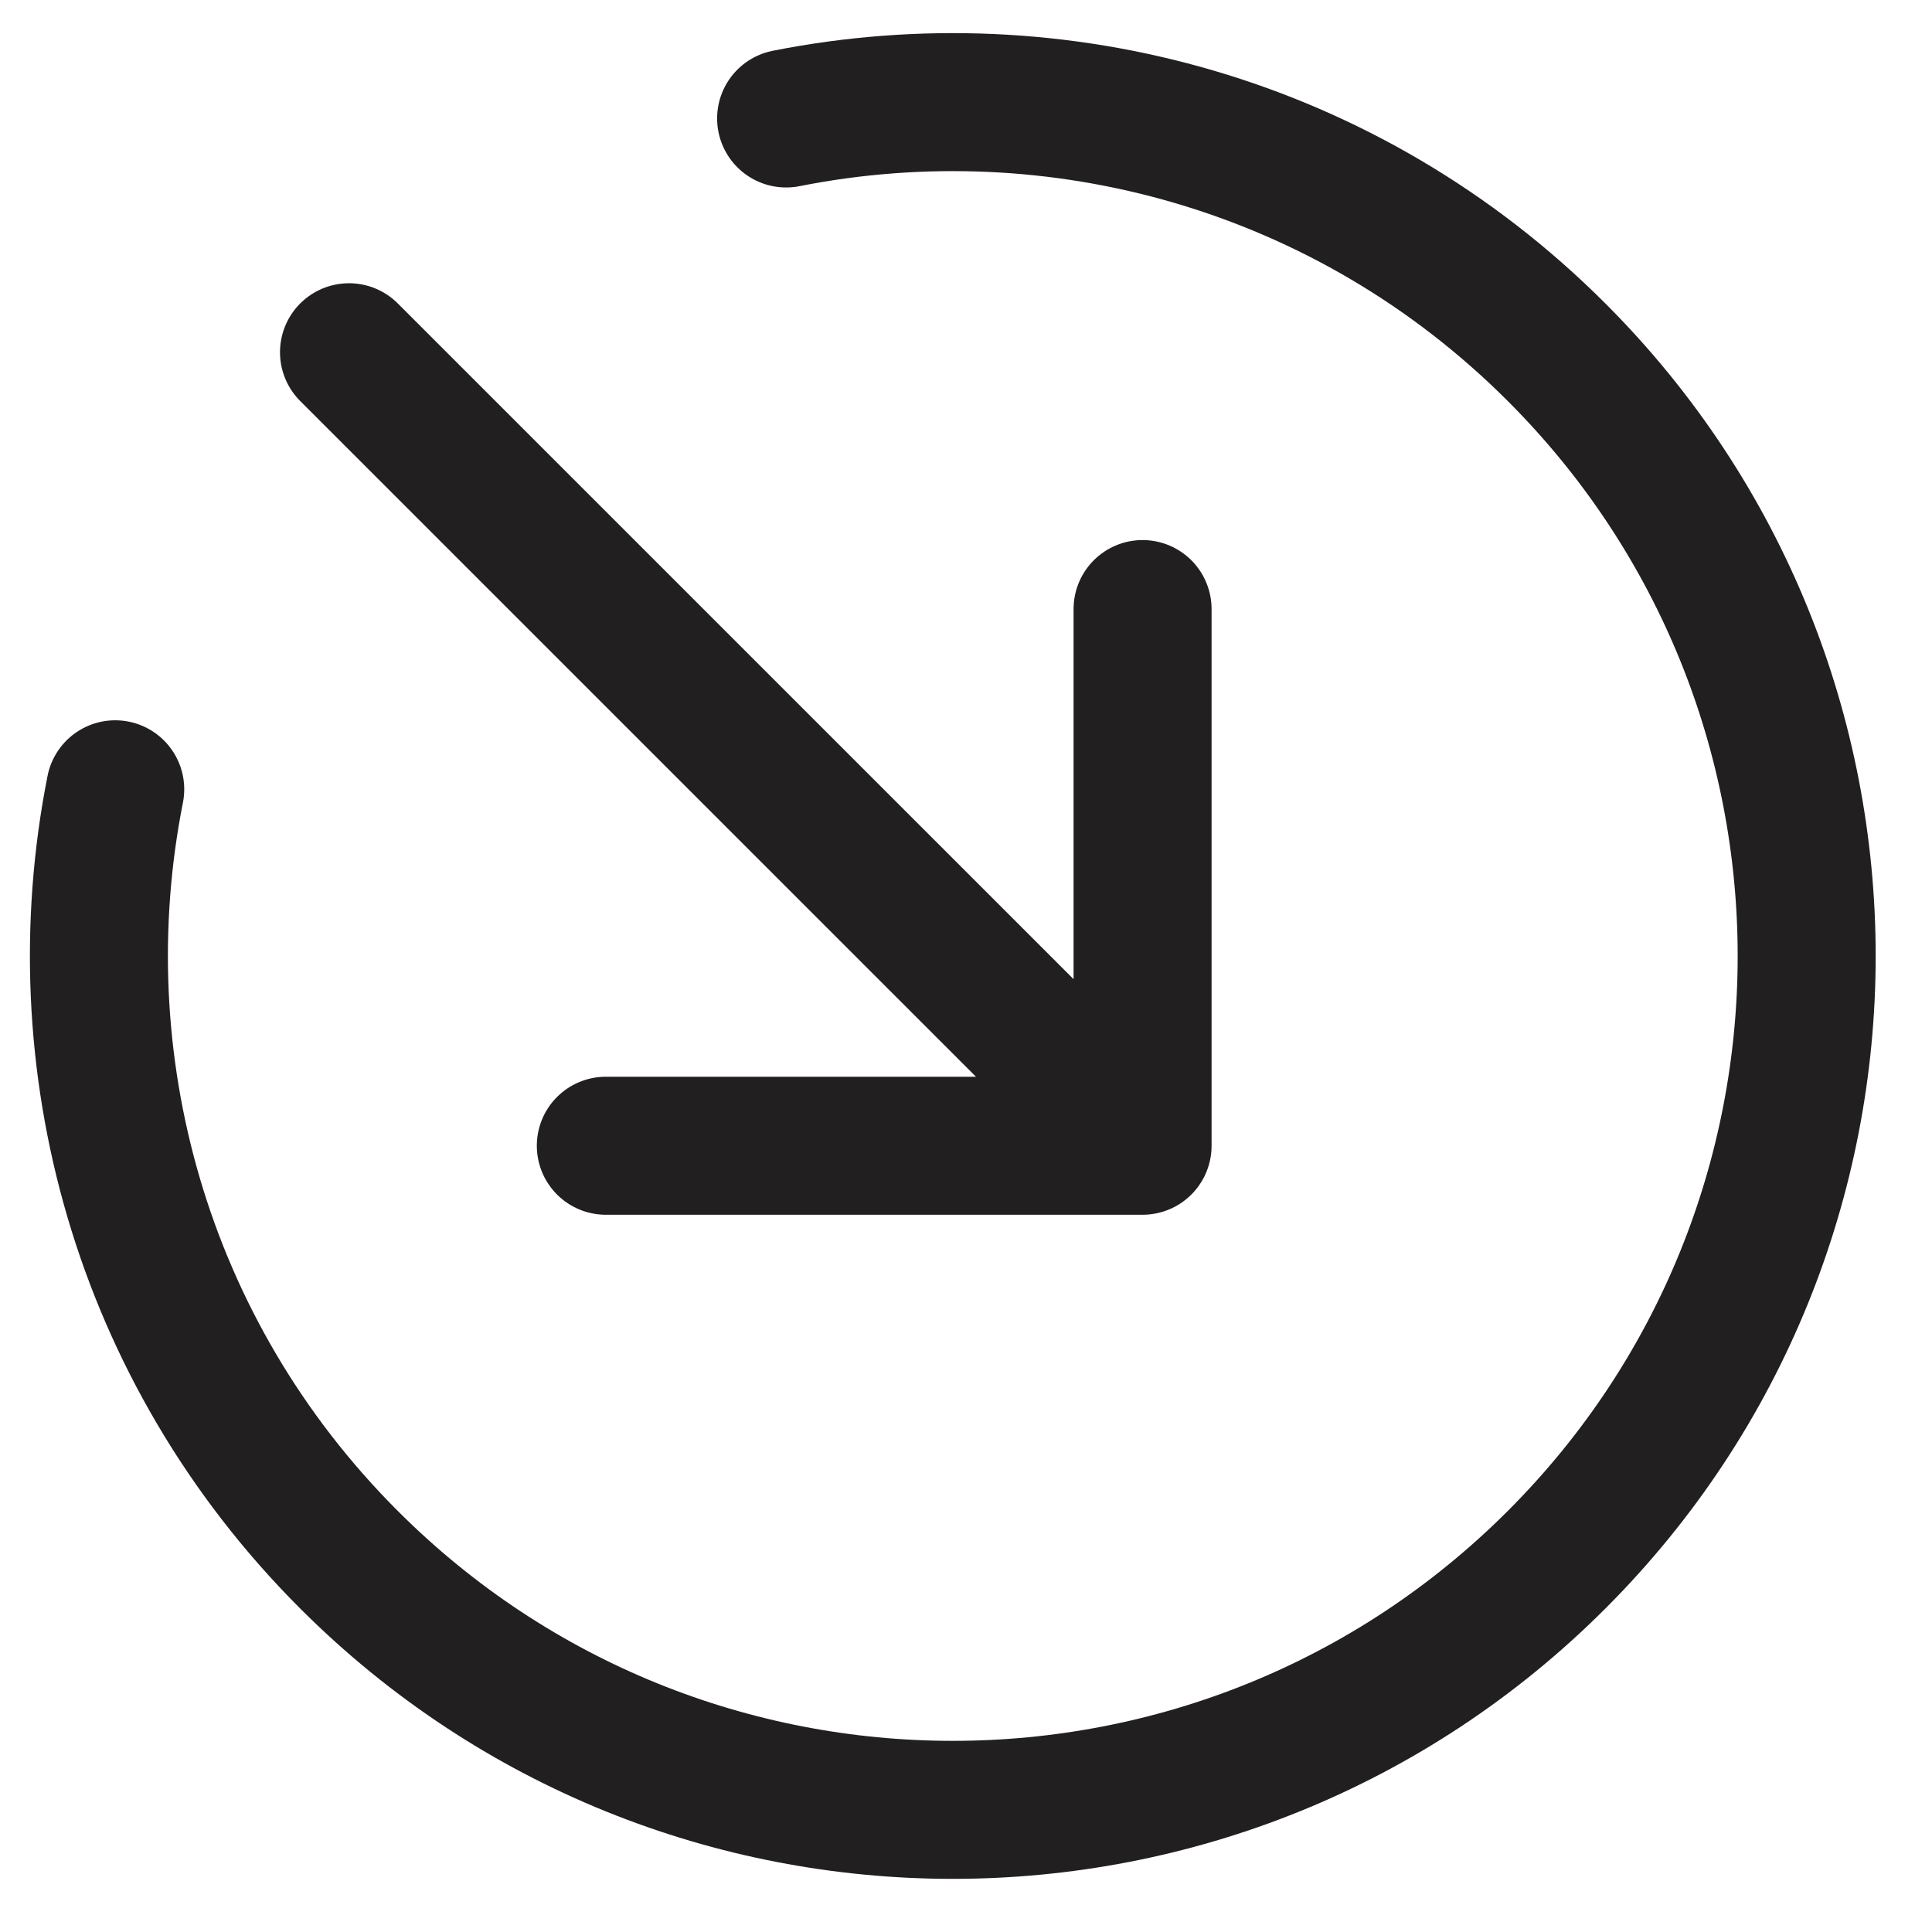 <svg width="28" height="28" viewBox="0 0 28 28" fill="none" xmlns="http://www.w3.org/2000/svg">
<path d="M8.78 16.605H16.559M16.559 16.605V8.827M16.559 16.605L5.058 5.105M1.67 11.439C0.895 15.354 2.024 19.572 5.058 22.605C9.891 27.438 17.726 27.438 22.559 22.605C27.392 17.773 27.392 9.937 22.559 5.105C19.525 2.071 15.308 0.941 11.393 1.717" stroke="#211F1F" stroke-width="2" stroke-linecap="round" stroke-linejoin="round"/>
</svg>
